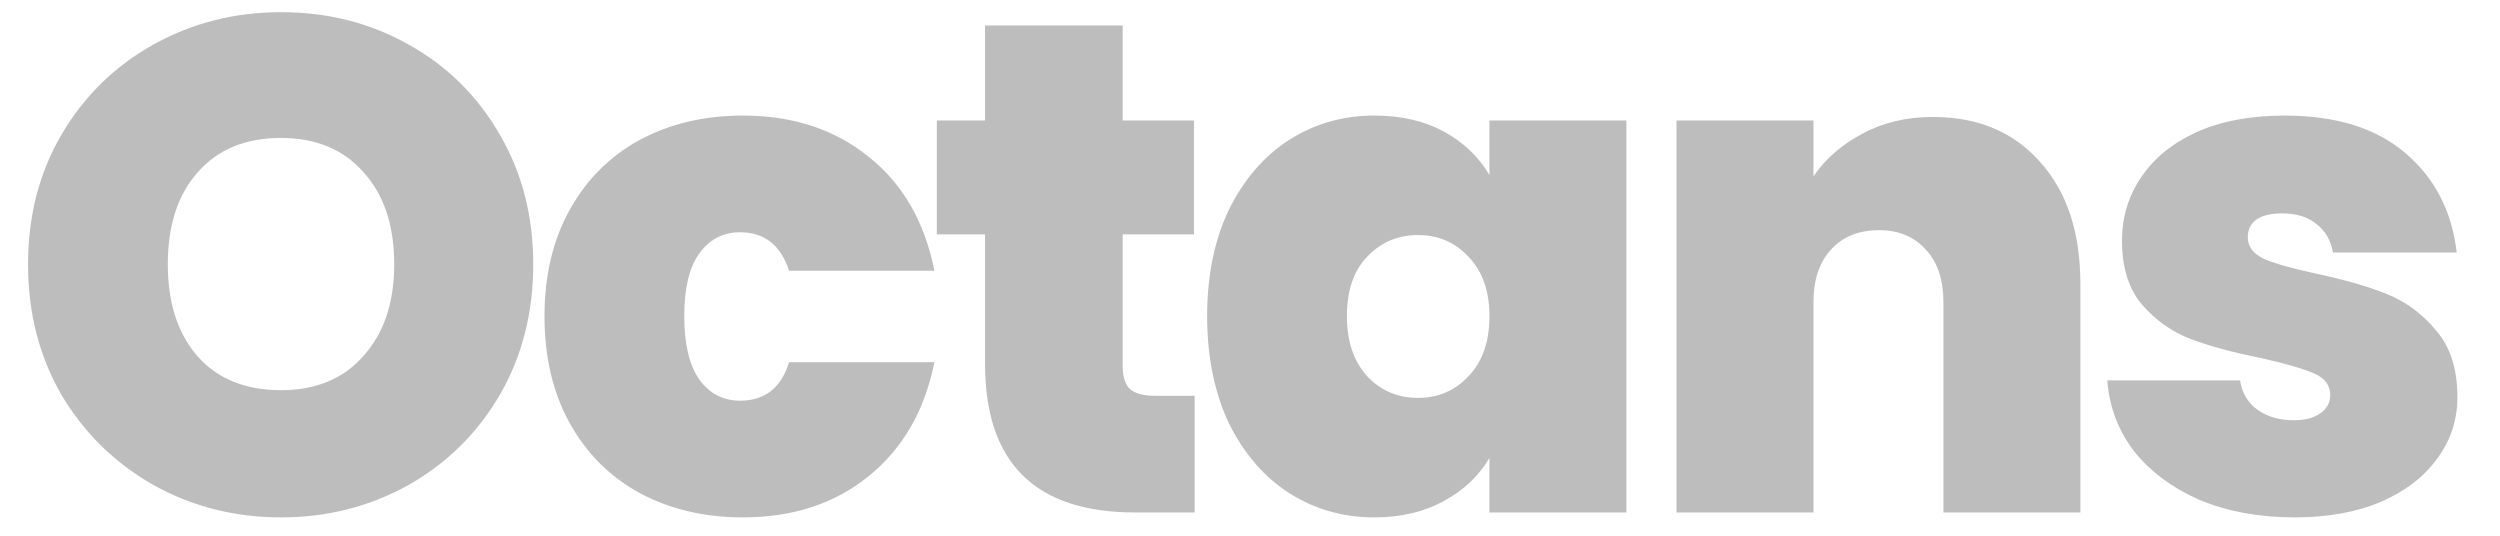 <svg width="84" height="18" viewBox="0 0 84 18" fill="none" xmlns="http://www.w3.org/2000/svg">
<g id="Octans" clip-path="url(#clip0_762_285)">
<path id="Vector" d="M9.442 17.384C7.892 17.384 6.468 17.023 5.168 16.303C3.869 15.568 2.836 14.558 2.069 13.275C1.318 11.976 0.942 10.512 0.942 8.884C0.942 7.257 1.318 5.801 2.069 4.517C2.836 3.218 3.869 2.209 5.168 1.489C6.468 0.769 7.892 0.409 9.442 0.409C11.007 0.409 12.431 0.769 13.715 1.489C15.014 2.209 16.039 3.218 16.79 4.517C17.541 5.801 17.917 7.257 17.917 8.884C17.917 10.512 17.541 11.976 16.79 13.275C16.039 14.558 15.014 15.568 13.715 16.303C12.415 17.023 10.991 17.384 9.442 17.384ZM9.442 13.11C10.615 13.11 11.539 12.727 12.212 11.96C12.901 11.193 13.245 10.168 13.245 8.884C13.245 7.57 12.901 6.537 12.212 5.785C11.539 5.018 10.615 4.635 9.442 4.635C8.252 4.635 7.321 5.018 6.648 5.785C5.975 6.537 5.638 7.57 5.638 8.884C5.638 10.184 5.975 11.216 6.648 11.983C7.321 12.735 8.252 13.11 9.442 13.11ZM18.295 10.622C18.295 9.26 18.577 8.07 19.141 7.053C19.704 6.036 20.487 5.253 21.488 4.705C22.506 4.157 23.664 3.883 24.963 3.883C26.638 3.883 28.047 4.345 29.189 5.269C30.332 6.177 31.068 7.452 31.396 9.096H26.513C26.231 8.235 25.683 7.804 24.869 7.804C24.29 7.804 23.828 8.047 23.484 8.532C23.155 9.002 22.991 9.698 22.991 10.622C22.991 11.545 23.155 12.25 23.484 12.735C23.828 13.22 24.29 13.463 24.869 13.463C25.699 13.463 26.247 13.032 26.513 12.171H31.396C31.068 13.799 30.332 15.075 29.189 15.998C28.047 16.922 26.638 17.384 24.963 17.384C23.664 17.384 22.506 17.11 21.488 16.562C20.487 16.014 19.704 15.231 19.141 14.214C18.577 13.197 18.295 11.999 18.295 10.622ZM40.14 13.298V17.219H38.144C34.779 17.219 33.097 15.552 33.097 12.218V7.875H31.477V4.048H33.097V0.855H37.722V4.048H40.117V7.875H37.722V12.289C37.722 12.649 37.8 12.907 37.957 13.063C38.129 13.22 38.41 13.298 38.802 13.298H40.14ZM40.56 10.622C40.56 9.26 40.803 8.07 41.288 7.053C41.789 6.036 42.462 5.253 43.307 4.705C44.168 4.157 45.123 3.883 46.172 3.883C47.079 3.883 47.862 4.063 48.519 4.423C49.177 4.783 49.685 5.269 50.045 5.879V4.048H54.647V17.219H50.045V15.388C49.685 15.998 49.169 16.483 48.496 16.843C47.839 17.203 47.064 17.384 46.172 17.384C45.123 17.384 44.168 17.11 43.307 16.562C42.462 16.014 41.789 15.231 41.288 14.214C40.803 13.181 40.56 11.983 40.56 10.622ZM50.045 10.622C50.045 9.777 49.811 9.111 49.341 8.626C48.887 8.141 48.324 7.898 47.651 7.898C46.962 7.898 46.391 8.141 45.937 8.626C45.483 9.096 45.256 9.761 45.256 10.622C45.256 11.467 45.483 12.14 45.937 12.641C46.391 13.126 46.962 13.369 47.651 13.369C48.324 13.369 48.887 13.126 49.341 12.641C49.811 12.156 50.045 11.483 50.045 10.622ZM64.947 3.93C66.465 3.93 67.67 4.439 68.562 5.457C69.455 6.458 69.901 7.82 69.901 9.542V17.219H65.299V10.152C65.299 9.401 65.103 8.814 64.712 8.391C64.321 7.953 63.796 7.734 63.139 7.734C62.45 7.734 61.91 7.953 61.519 8.391C61.128 8.814 60.932 9.401 60.932 10.152V17.219H56.33V4.048H60.932V5.926C61.339 5.331 61.887 4.854 62.576 4.494C63.264 4.118 64.055 3.93 64.947 3.93ZM77.098 17.384C75.908 17.384 74.844 17.188 73.905 16.797C72.981 16.39 72.246 15.842 71.698 15.153C71.166 14.449 70.868 13.658 70.806 12.782H75.267C75.329 13.204 75.525 13.533 75.854 13.768C76.182 14.003 76.589 14.12 77.075 14.12C77.45 14.12 77.748 14.042 77.967 13.885C78.186 13.729 78.295 13.525 78.295 13.275C78.295 12.946 78.115 12.704 77.755 12.547C77.395 12.39 76.801 12.218 75.971 12.03C75.032 11.843 74.249 11.631 73.623 11.396C72.997 11.162 72.449 10.778 71.98 10.246C71.526 9.714 71.299 8.994 71.299 8.086C71.299 7.303 71.51 6.599 71.933 5.973C72.355 5.331 72.974 4.823 73.787 4.447C74.617 4.071 75.611 3.883 76.769 3.883C78.491 3.883 79.845 4.306 80.831 5.151C81.817 5.997 82.388 7.108 82.545 8.485H78.389C78.311 8.063 78.123 7.742 77.826 7.523C77.544 7.288 77.161 7.17 76.675 7.17C76.3 7.17 76.01 7.241 75.807 7.382C75.619 7.523 75.525 7.718 75.525 7.969C75.525 8.282 75.705 8.524 76.065 8.697C76.425 8.853 77.004 9.017 77.802 9.19C78.757 9.393 79.548 9.62 80.174 9.87C80.815 10.121 81.371 10.528 81.841 11.091C82.326 11.639 82.569 12.39 82.569 13.345C82.569 14.112 82.341 14.801 81.888 15.411C81.449 16.022 80.815 16.507 79.986 16.867C79.172 17.211 78.209 17.384 77.098 17.384Z" fill="#BDBDBD"/>
</g>
<defs>
<clipPath id="clip0_762_285">
<rect width="82.957" height="18" fill="white" transform="translate(0.191)"/>
</clipPath>
</defs>
</svg>

